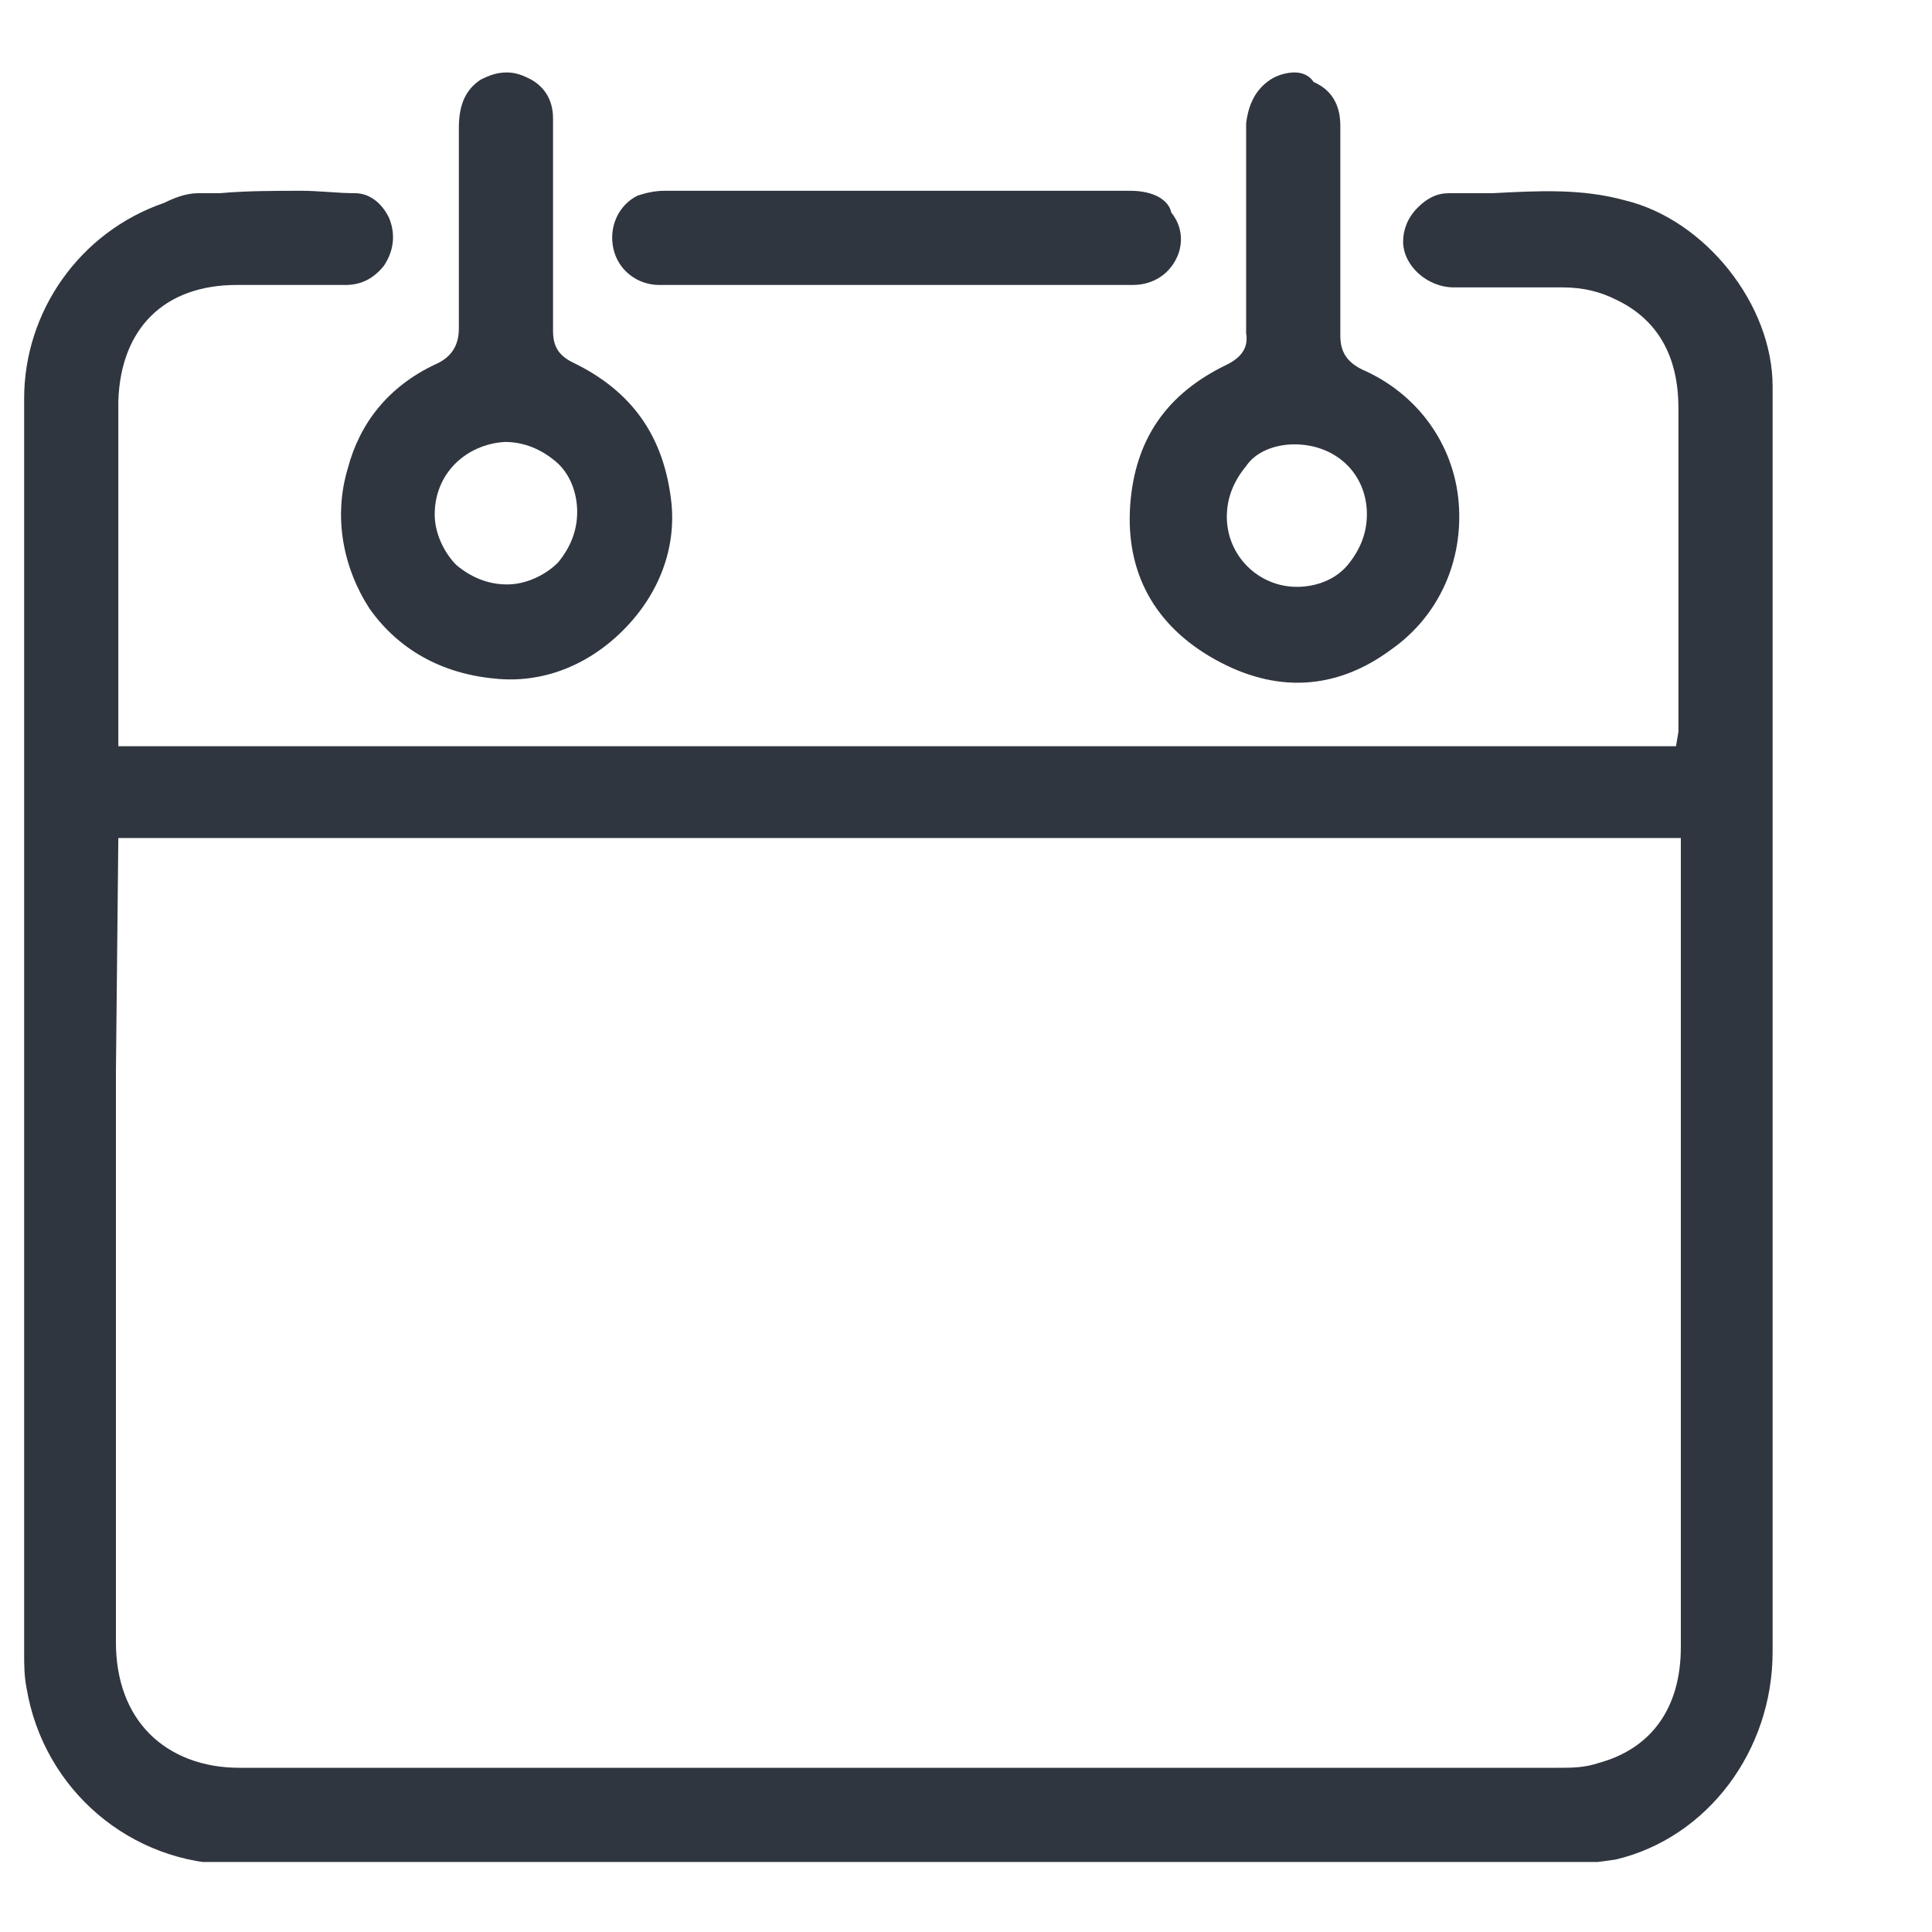 <svg width="80" height="80" viewBox="0 0 80 80" fill="none" xmlns="http://www.w3.org/2000/svg">
<g clip-path="url(#clip0)">
<path d="M1.1 69.9C1.8 74.1 5.4 77.2 9.7 77.2C21.6 77.2 33.6 77.2 45.5 77.2C51.9 77.2 58.3 77.2 64.6 77.2C65.5 77.2 66.2 77.1 66.9 77C70.7 76.1 73.4 72.5 73.4 68.4C73.4 59.3 73.4 50 73.4 41C73.4 37.2 73.4 33.4 73.4 29.6V26C73.4 22.7 73.4 19.4 73.4 16C73.4 12.6 70.6 9.1 67.3 8.3C65.5 7.8 63.7 7.9 61.8 8C61.2 8 60.6 8 60 8C59.5 8 59.1 8.2 58.7 8.6C58.3 9 58.1 9.5 58.1 10C58.1 11 59.1 11.9 60.2 11.9C60.7 11.9 61.2 11.9 61.7 11.9C62.7 11.9 63.7 11.9 64.7 11.9C65.6 11.9 66.3 12.1 66.9 12.4C68.6 13.2 69.5 14.7 69.5 16.9C69.5 20.2 69.5 23.4 69.5 26.7V29.8C69.5 30 69.5 30.1 69.5 30.3L69.4 30.9H4.9V29.6C4.9 28.3 4.9 27 4.9 25.8C4.9 22.8 4.9 19.7 4.9 16.6C5 13.6 6.8 11.8 9.8 11.8C11.3 11.8 12.8 11.8 14.3 11.8C15 11.8 15.5 11.5 15.9 11C16.3 10.4 16.4 9.7 16.1 9C15.8 8.4 15.3 8 14.7 8C14 8 13.2 7.9 12.5 7.9C11.4 7.9 10.2 7.9 9.1 8H8.2C7.7 8 7.2 8.2 6.8 8.4C3.3 9.6 1 12.9 1 16.5C1 28.7 1 40.9 1 53V68.5C1 68.9 1 69.4 1.1 69.9ZM4.9 34.7H69.6V35.4C69.6 35.5 69.6 35.7 69.6 35.8V40.8C69.6 49.9 69.6 59.1 69.6 68.2C69.6 70.7 68.4 72.4 66.2 73C65.6 73.2 65.1 73.2 64.5 73.2H45.9C33.9 73.2 21.9 73.2 9.9 73.2C8.4 73.2 7.1 72.7 6.2 71.8C5.3 70.9 4.8 69.6 4.8 68C4.8 60.1 4.8 52.3 4.8 44.4L4.9 34.7Z" fill="#30363F"/>
<path d="M14.4 19.4C13.8 21.4 14.2 23.5 15.3 25.2C16.5 26.9 18.3 27.9 20.5 28.1C22.4 28.3 24.3 27.6 25.8 26.1C27.3 24.6 28 22.7 27.8 20.8C27.5 18.1 26.2 16.2 23.7 15C23.1 14.7 22.9 14.3 22.9 13.7C22.9 12.6 22.9 11.5 22.9 10.5V4.9C22.9 4.1 22.5 3.5 21.8 3.2C21.6 3.1 21.3 3 21 3C20.6 3 20.3 3.1 19.9 3.3C19.3 3.7 19 4.3 19 5.3V6.7C19 9 19 11.3 19 13.6C19 14.3 18.7 14.8 18 15.1C16.1 16 14.9 17.5 14.4 19.4ZM20.9 18.3C21.7 18.3 22.4 18.6 23 19.1C23.6 19.6 23.9 20.4 23.9 21.2C23.9 22 23.6 22.7 23.1 23.3C22.6 23.8 21.8 24.2 21 24.2C20.2 24.2 19.5 23.9 18.9 23.4C18.4 22.9 18 22.1 18 21.3C18 19.6 19.3 18.4 20.9 18.3Z" fill="#30363F"/>
<path d="M50.8 15.1C48.3 16.3 47 18.2 46.8 20.9C46.6 23.7 47.8 25.9 50.3 27.3C52.8 28.7 55.3 28.6 57.6 26.9C59.6 25.5 60.6 23.2 60.4 20.8C60.2 18.4 58.7 16.3 56.4 15.3C55.8 15 55.5 14.6 55.5 13.9C55.5 12.9 55.5 11.8 55.5 10.8V5.2C55.5 4.3 55.1 3.7 54.4 3.4C54.2 3.1 53.9 3 53.6 3C53.3 3 52.9 3.1 52.6 3.3C52 3.7 51.7 4.3 51.6 5.1C51.6 7.6 51.6 10.4 51.6 13.8C51.7 14.4 51.4 14.8 50.8 15.1ZM53.6 18.4C55.3 18.4 56.6 19.6 56.6 21.3C56.6 22.1 56.3 22.8 55.8 23.4C55.3 24 54.5 24.3 53.7 24.3C52.1 24.3 50.8 23 50.8 21.4C50.8 20.6 51.1 19.9 51.6 19.3C52 18.7 52.8 18.4 53.6 18.4Z" fill="#30363F"/>
<path d="M46.8 7.9C43.3 7.9 39.7 7.9 36.2 7.9C35.7 7.9 35.2 7.9 34.7 7.9C32.3 7.9 29.9 7.9 27.5 7.9C27.1 7.9 26.7 8 26.4 8.1C25.6 8.5 25.2 9.4 25.4 10.3C25.6 11.2 26.4 11.8 27.3 11.8C29.6 11.8 32 11.8 34.3 11.8H37H39.5C42 11.8 44.4 11.8 46.9 11.8C47.8 11.8 48.5 11.3 48.8 10.5C49 9.9 48.9 9.3 48.5 8.8C48.4 8.3 47.8 7.9 46.8 7.9Z" fill="#30363F"/>
</g>
<defs>
<clipPath id="clip0">
<rect width="72.5" height="74.1" fill="white" transform="translate(1 3)"/>
</clipPath>
</defs>
</svg>
